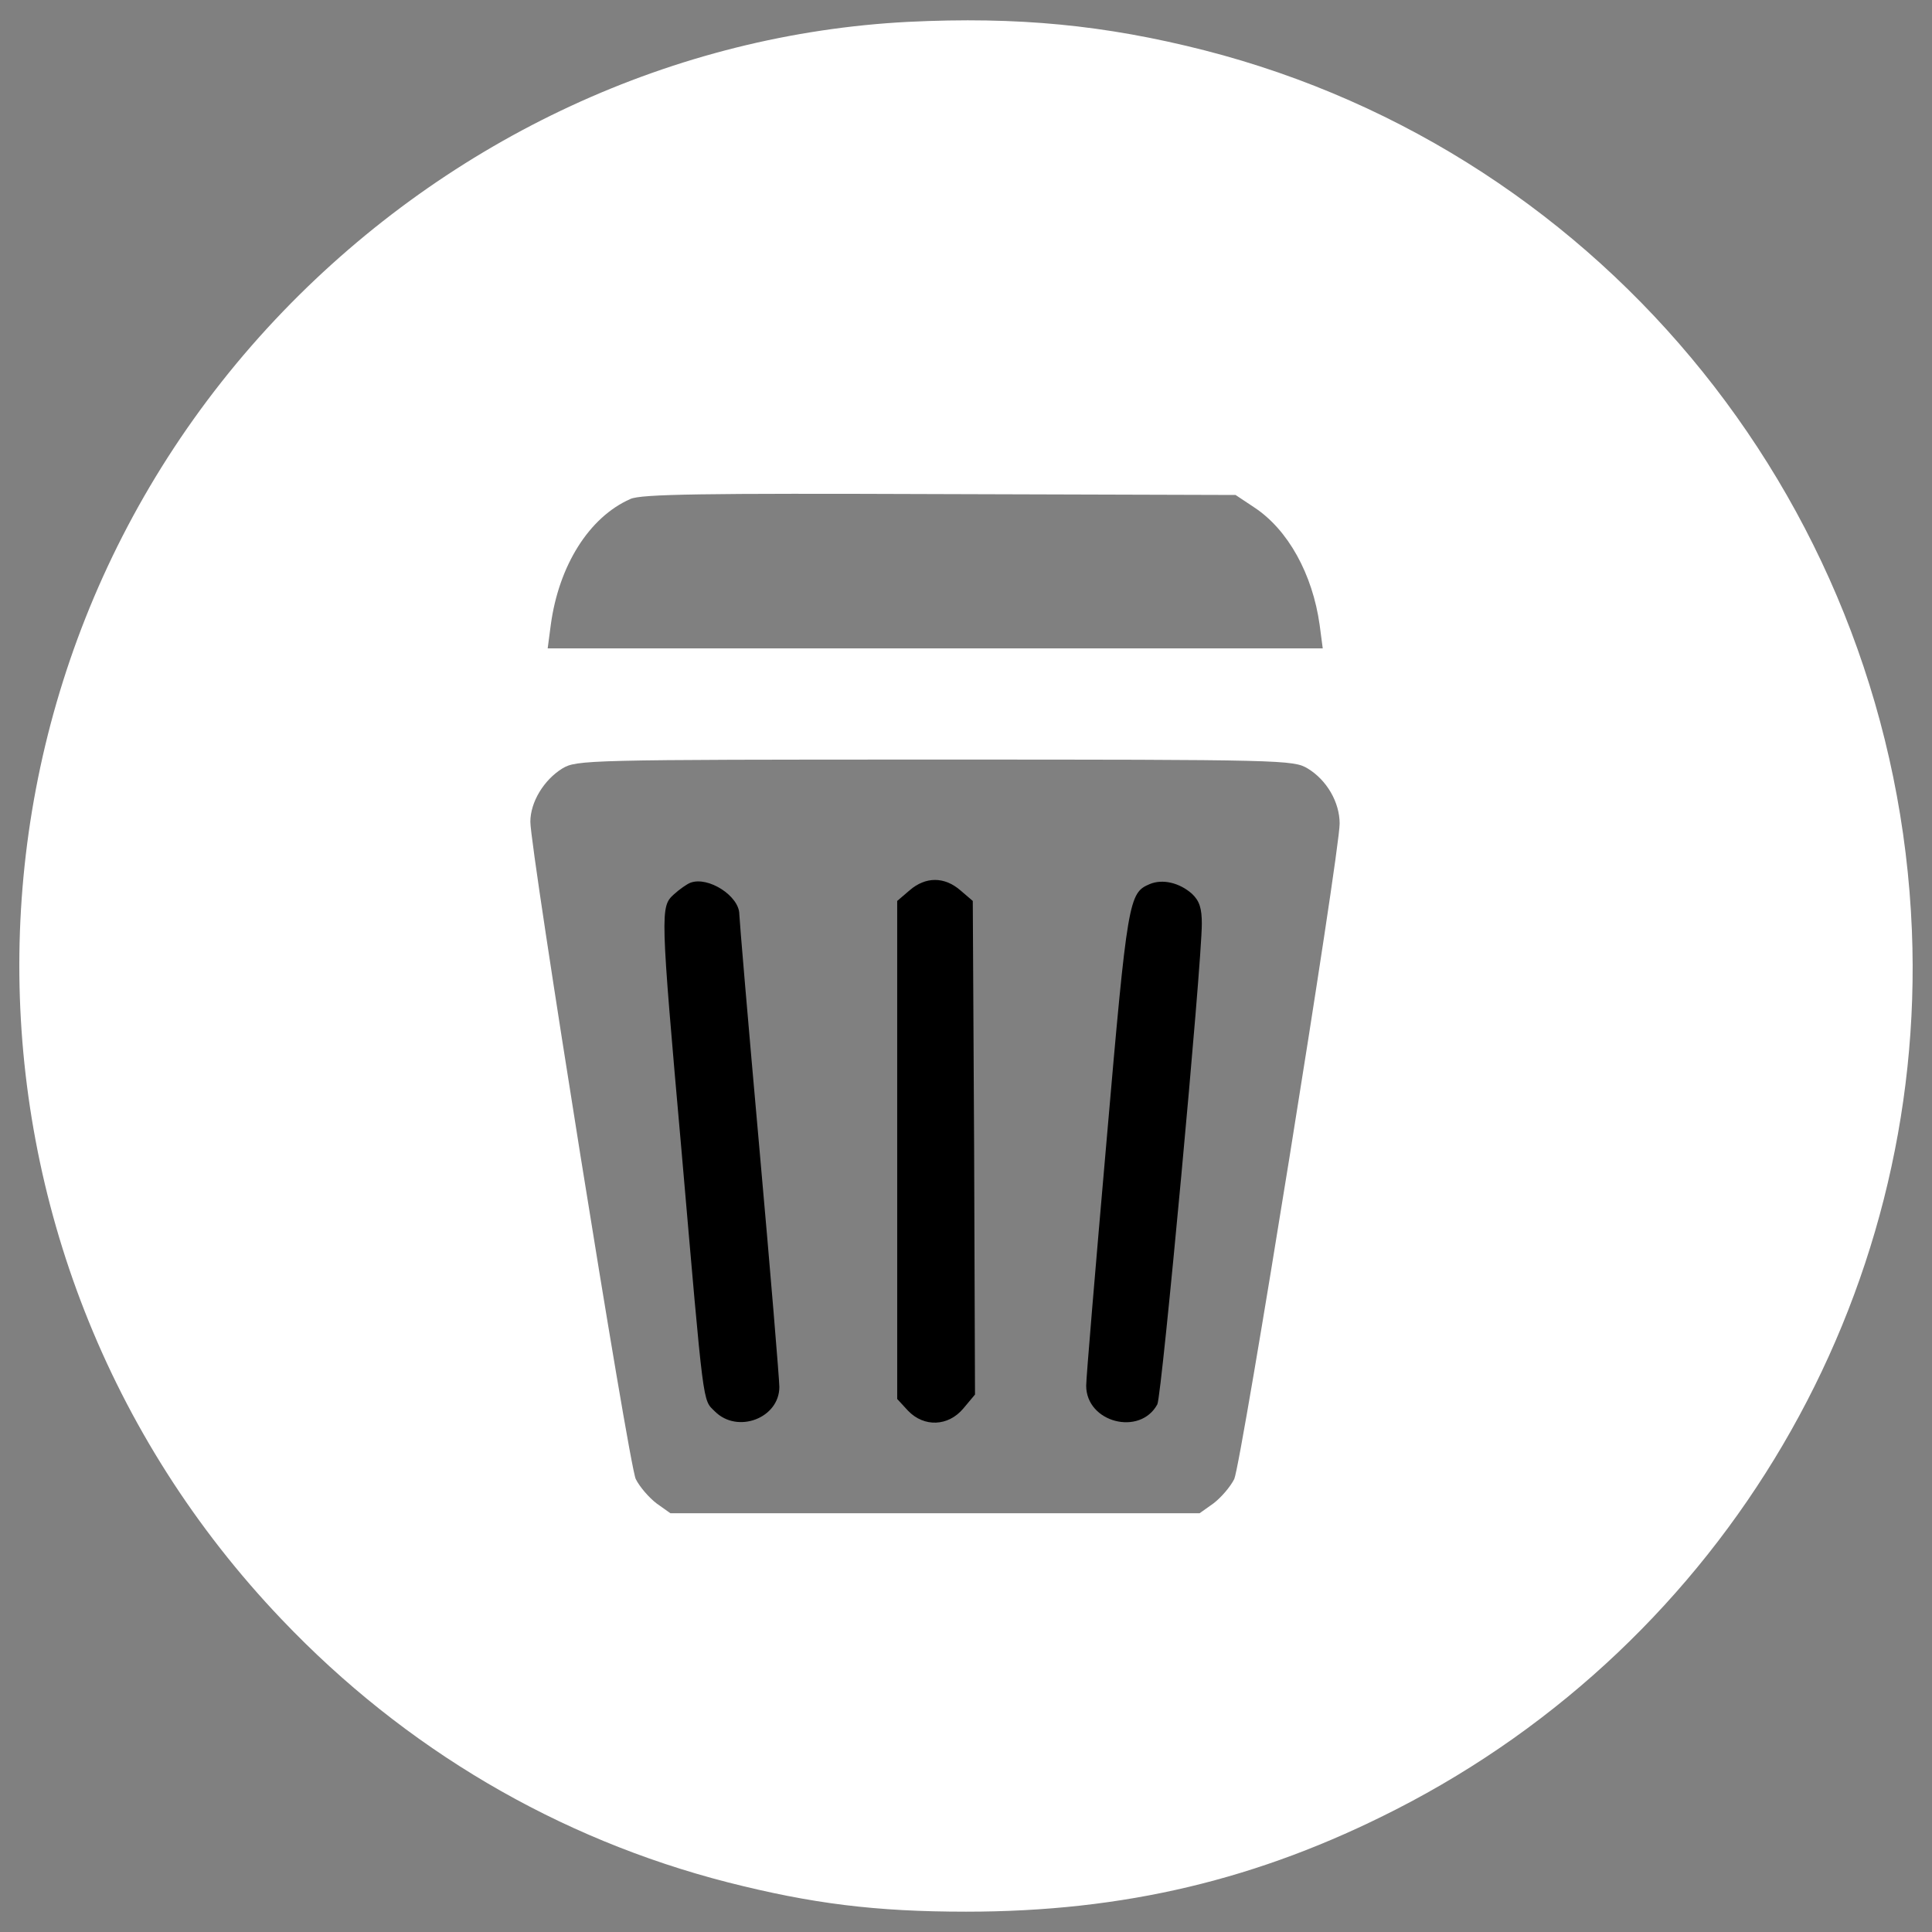 <?xml version="1.0" encoding="utf-8"?>
<!DOCTYPE svg PUBLIC "-//W3C//DTD SVG 1.1//EN" "http://www.w3.org/Graphics/SVG/1.1/DTD/svg11.dtd">
<svg version="1.1" xmlns="http://www.w3.org/2000/svg" xmlns:xlink="http://www.w3.org/1999/xlink" x="0px" y="0px" viewBox="0 0 1000 1000" enable-background="new 0 0 1000 1000" xml:space="preserve">
<rect x="0" y="0" width="1000" height="1000" fill="#808080" stroke="none"/>
<g><g transform="translate(0,511) scale(0.1,-0.1)"><path style="fill: #ffffff;" d="M4701.4,4996.9c-1208.3-62.1-2368.3-598.4-3236-1498.3C-352.8,1609-355.1-1371.6,1458.5-3272.7C2096-3942.4,2887.8-4407.4,3767-4632.9c435-110.5,764.1-151.9,1233.6-151.9c817.1,0,1514.4,165.7,2225.6,529.4c1703.2,870,2745.8,2646.8,2669.8,4547.9c-87.4,2168.1-1576.6,4023.2-3661.8,4557.1C5718.7,4980.8,5267.6,5024.5,4701.4,4996.9z M6492.1,2483.6c174.9-115.1,301.5-345.2,338.3-607.6l16.1-122H4841.8h-2007l16.1,122c41.4,306.1,197.9,557,412,651.3c55.2,25.3,372.9,29.9,1601.9,25.3l1530.5-4.6L6492.1,2483.6z M6768.3,1132.5c99-59.8,165.7-174.9,165.7-285.4c0-151.9-508.7-3312-545.5-3392.5c-20.7-41.4-69-96.7-108.2-126.6l-71.3-50.6H4839.5H3470.1l-71.3,50.6c-39.1,29.9-87.5,85.1-108.2,126.6c-36.8,78.2-545.5,3259-545.5,3401.7c0,101.3,69,216.3,165.7,276.2c73.6,43.7,119.7,46,1928.7,46C6648.6,1178.6,6694.6,1176.3,6768.3,1132.5z"/><path d="M3573.7,541c-18.4-6.9-57.5-34.5-85.2-59.8c-71.3-64.5-71.3-82.9,39.1-1328c117.4-1351,108.2-1284.3,172.6-1348.7c117.4-117.4,333.7-34.5,333.7,126.6c0,36.8-46,593.8-103.6,1238.3c-57.5,642.1-103.6,1187.6-103.6,1208.3C3826.8,472,3665.7,575.6,3573.7,541z"/><path d="M4708.3,501.9l-64.4-55.2V-842.2v-1288.9l55.2-59.9c82.9-87.5,209.4-82.8,287.7,11.5l59.8,71.4l-4.6,1277.4l-6.9,1277.4l-64.5,55.2C4887.9,573.3,4791.2,573.3,4708.3,501.9z"/><path d="M5951.2,534.1c-108.2-46-115.1-73.7-223.2-1323.4c-57.5-658.3-105.9-1231.3-105.9-1272.8c0-191,278.5-262.4,368.3-96.7c23,43.7,230.2,2276.2,230.2,2488c0,78.3-11.5,117.4-50.6,154.2C6105.4,541,6017.9,561.8,5951.2,534.1z"/></g></g>
</svg>